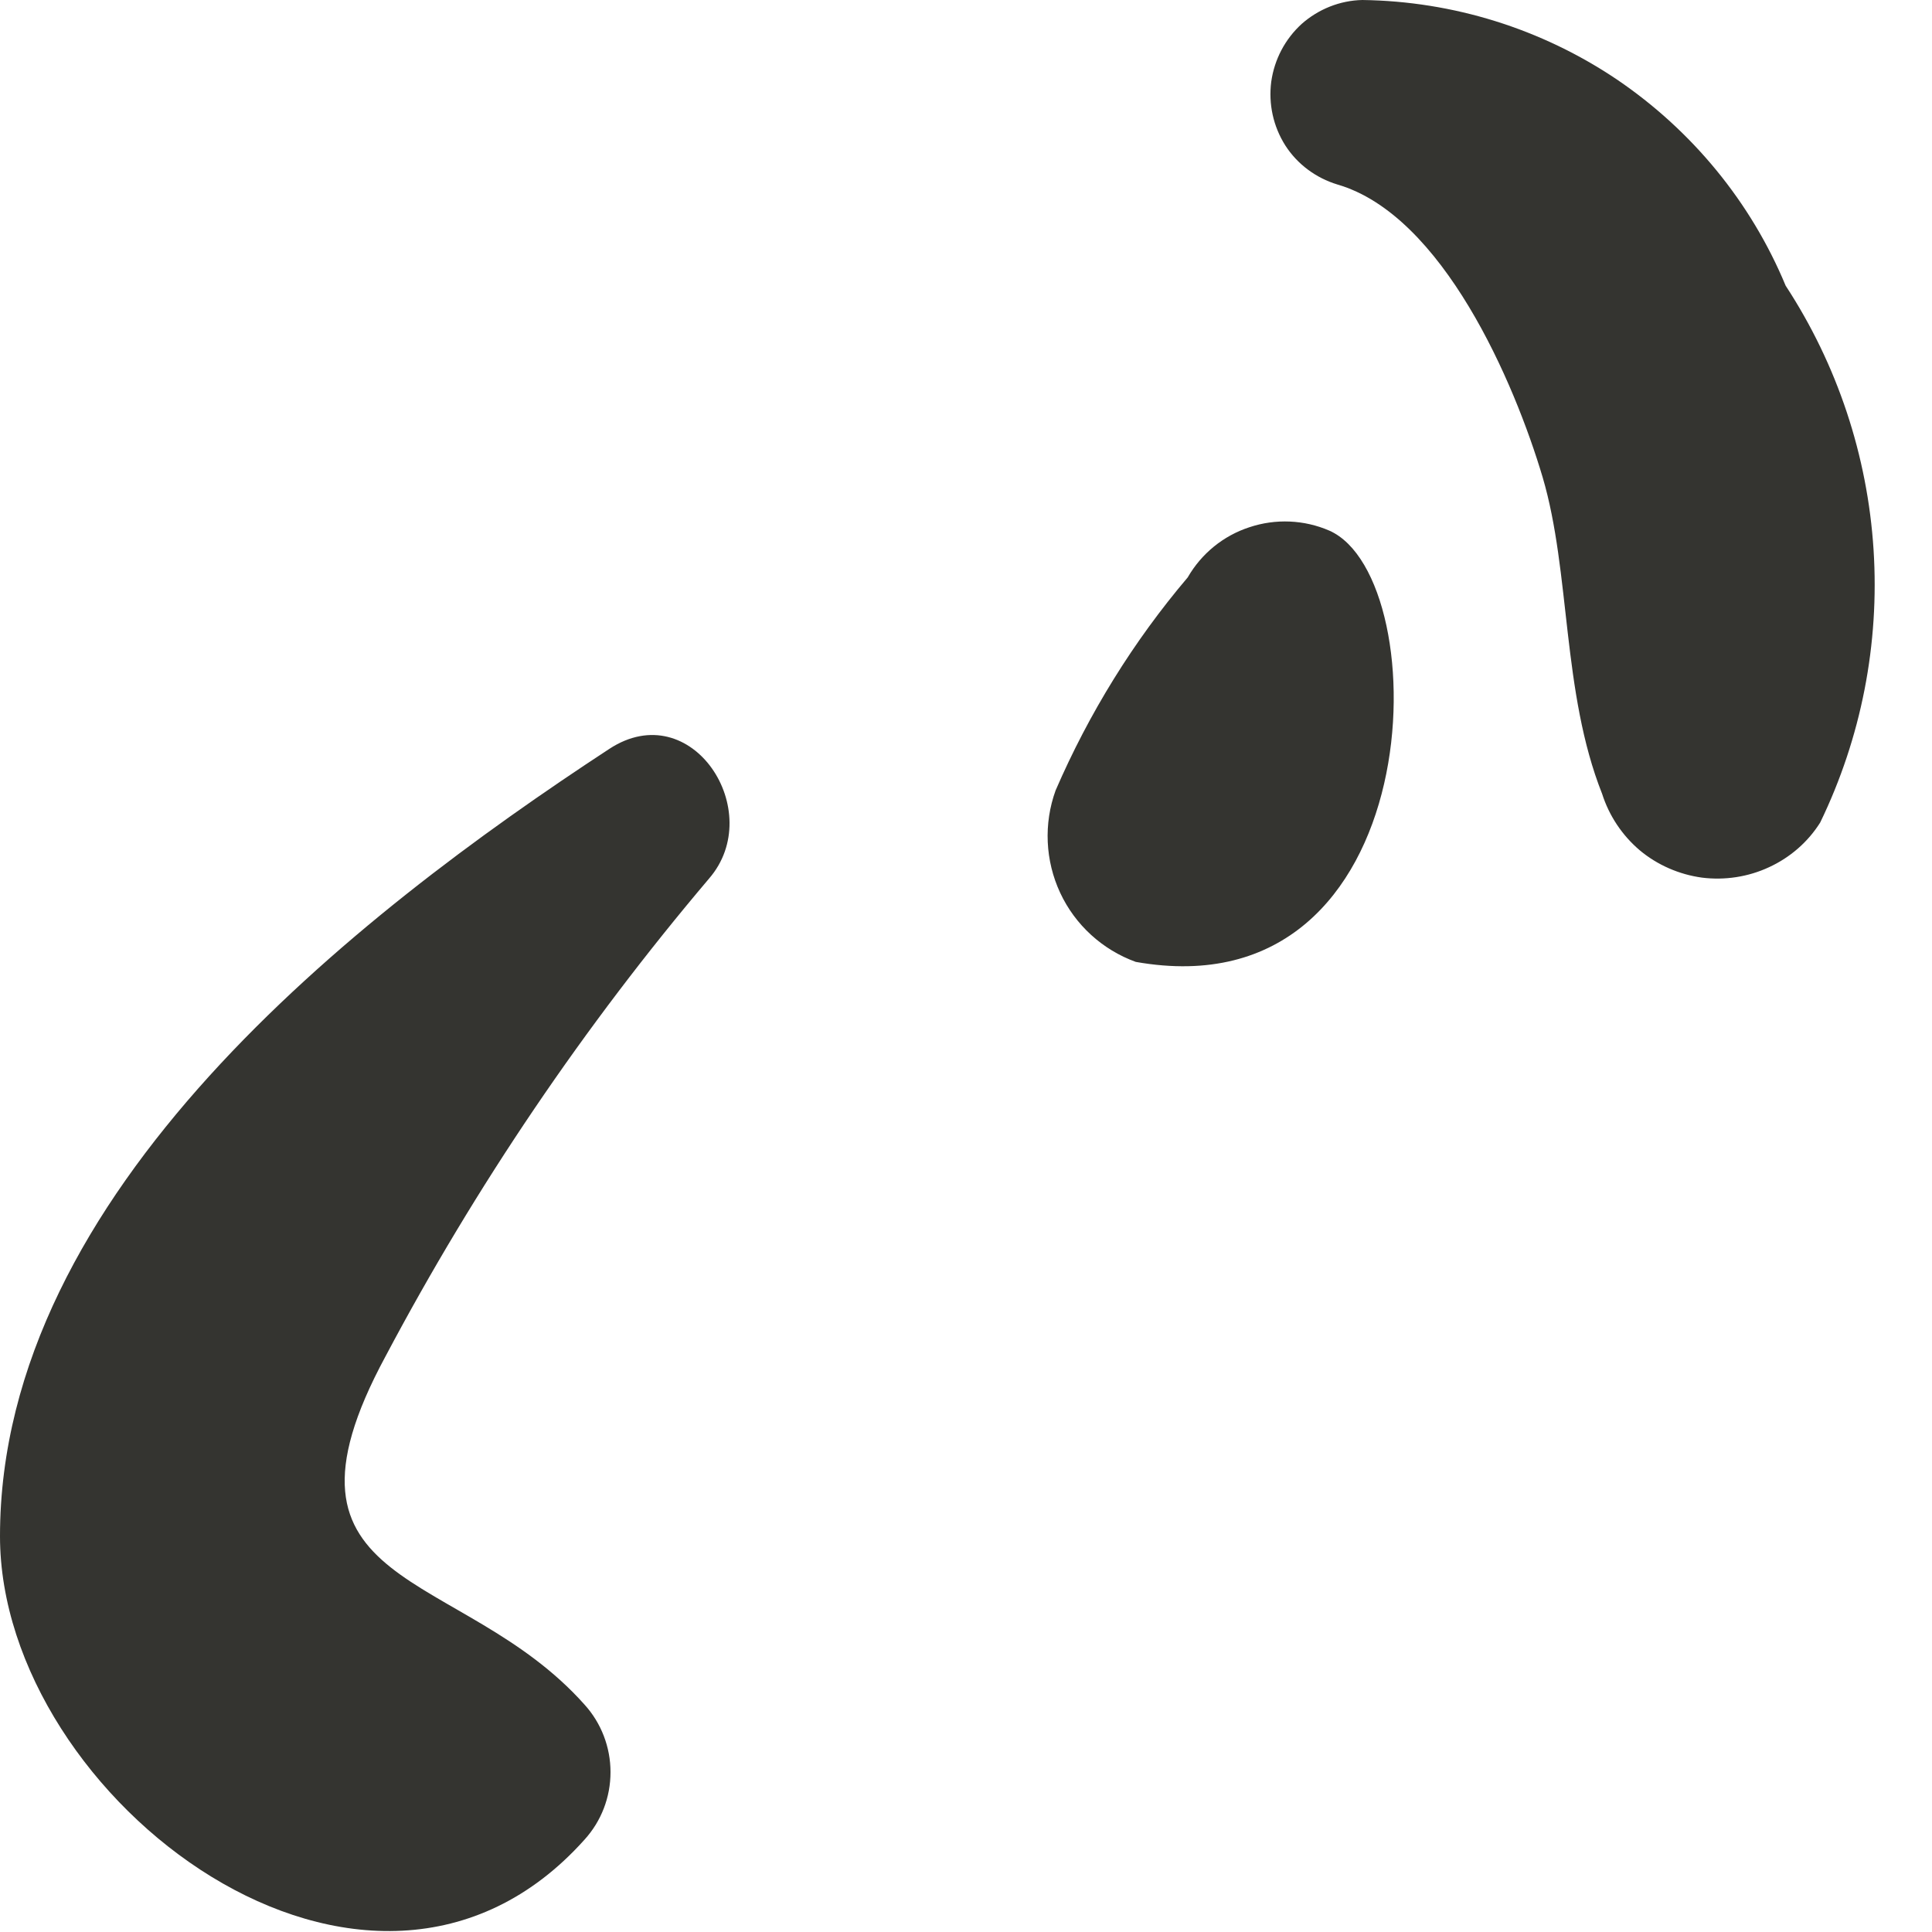 <?xml version="1.0" encoding="utf-8"?>
<svg xmlns="http://www.w3.org/2000/svg" fill="none" height="100%" overflow="visible" preserveAspectRatio="none" style="display: block;" viewBox="0 0 8 8" width="100%">
<path d="M2.936 3.638C3.176 3.361 2.865 2.877 2.523 3.101C1.468 3.792 0 4.938 0 6.361C0 7.451 1.529 8.613 2.42 7.618C2.49 7.541 2.528 7.442 2.528 7.338C2.528 7.235 2.49 7.135 2.42 7.058C1.908 6.483 1.066 6.598 1.596 5.617C1.97 4.911 2.419 4.248 2.936 3.638ZM5.504 2.197C5.4 2.152 5.282 2.147 5.174 2.183C5.066 2.218 4.975 2.292 4.918 2.391C4.693 2.656 4.509 2.954 4.371 3.273C4.321 3.411 4.328 3.564 4.39 3.697C4.452 3.83 4.565 3.933 4.703 3.983C5.927 4.2 5.954 2.395 5.504 2.197ZM6.634 3.287C6.663 3.378 6.717 3.459 6.79 3.521C6.863 3.582 6.953 3.621 7.047 3.634C7.142 3.646 7.239 3.631 7.325 3.591C7.412 3.551 7.486 3.487 7.537 3.406C7.707 3.055 7.783 2.666 7.758 2.276C7.733 1.887 7.608 1.51 7.394 1.183C7.25 0.836 7.006 0.54 6.695 0.329C6.383 0.119 6.017 0.005 5.641 0C5.548 0.002 5.459 0.038 5.39 0.099C5.321 0.162 5.277 0.246 5.264 0.338C5.252 0.43 5.272 0.523 5.322 0.602C5.372 0.68 5.449 0.737 5.538 0.764C5.974 0.891 6.271 1.583 6.388 1.977C6.504 2.371 6.467 2.866 6.634 3.287Z" fill="#343430" id="Vector"/>
</svg>